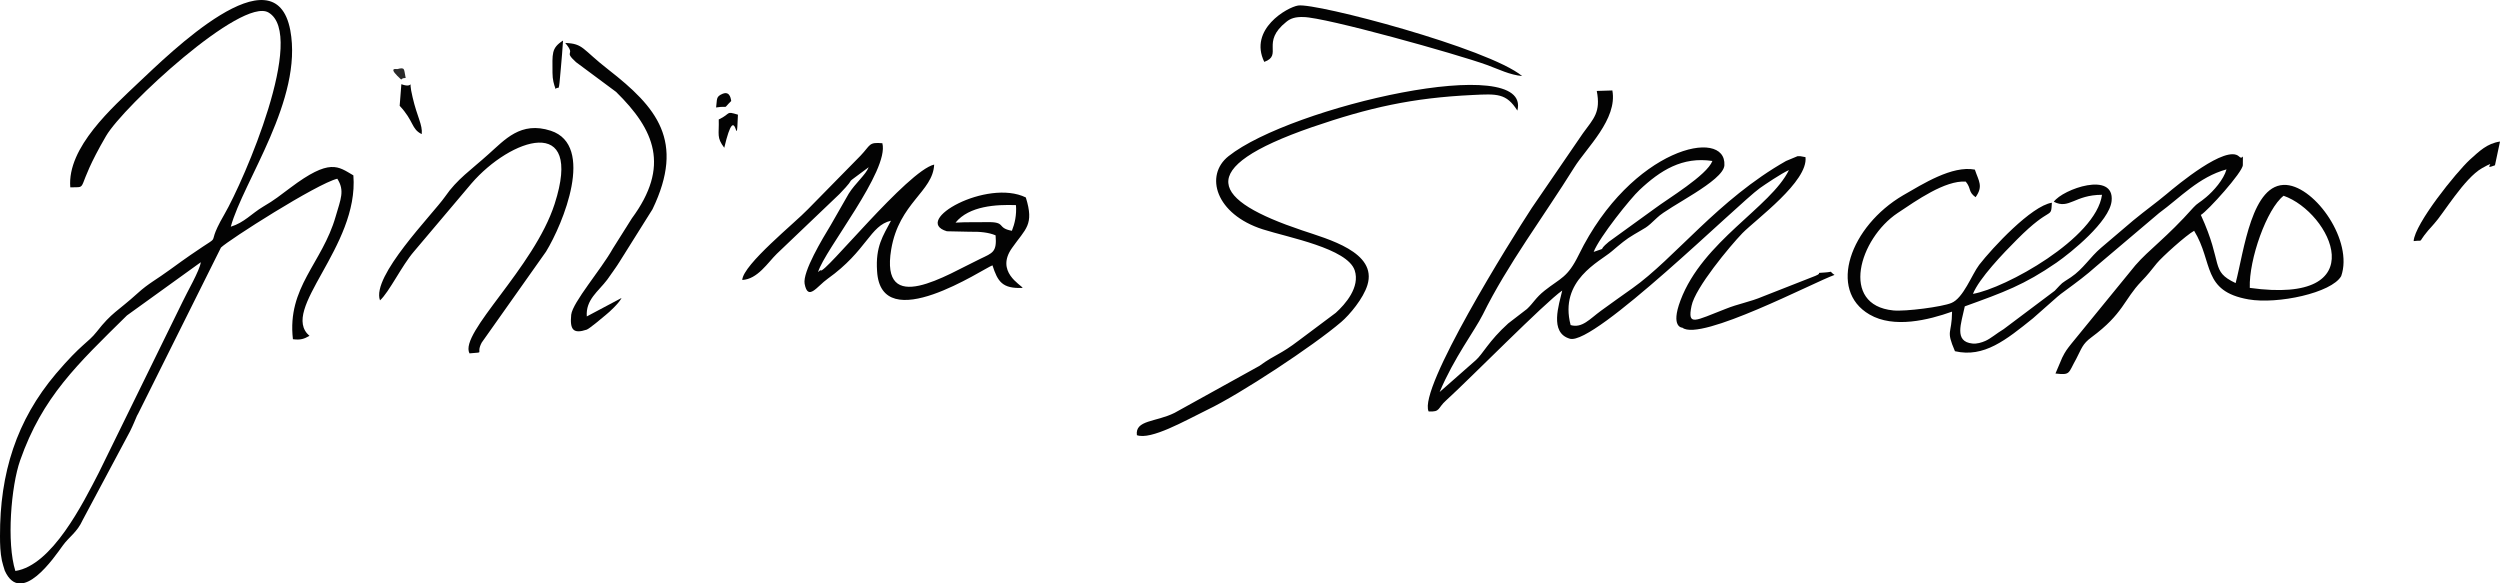 <svg xmlns="http://www.w3.org/2000/svg" xml:space="preserve" width="1007.155" height="235.047" style="shape-rendering:geometricPrecision;text-rendering:geometricPrecision;image-rendering:optimizeQuality;fill-rule:evenodd;clip-rule:evenodd" viewBox="0 0 10421 2432"><defs><style>.fil0{fill:#030303}</style></defs><g id="Layer_x0020_1"><path class="fil0" d="M9378 1200c-4-119 71-330 141-384 197 69 385 457-141 384zm-825-355c-85 13-247 187-303 259-31 41-66 139-116 159-38 16-191 36-242 31-224-22-142-299 18-406 78-52 198-137 284-131 24 29 9 42 41 65 33-46 13-67-3-115-95-18-217 60-299 107-220 129-316 395-140 497 101 59 246 23 344-12-1 98-27 74 12 165 121 28 213-47 325-137l102-90c10-9 19-15 31-24 53-39 87-64 132-104l261-221c89-65 165-150 281-182-12 43-54 90-85 116-27 23-37 25-53 43-112 126-185 175-242 241l-267 327c-18 23-24 30-38 58l-28 66c64 7 52 0 87-62 22-42 25-61 63-89 134-99 135-157 208-233 28-29 39-44 64-75 22-27 123-118 156-136 81 132 32 252 227 286 121 21 346-27 386-97 51-146-106-370-228-380-145-11-177 275-212 409-108-51-50-77-145-284 29-17 175-179 175-208 0-66 4-16-16-36-54-50-258 120-302 157-48 40-83 64-139 110l-134 114c-46 39-74 88-126 123-44 29-30 17-67 56l-213 160c-30 18-52 38-76 49-16 7-36 13-54 11-78-8-47-83-32-155 163-59 247-89 382-182 62-43 221-172 230-257 13-126-203-50-241 3 65 33 86-29 201-29-25 182-404 390-538 413 26-65 127-170 183-226 147-148 142-81 146-154zM64 2380c-37-117-18-353 20-461 93-265 238-400 445-604l308-222c-4 34-59 128-76 165l-349 712c-66 128-195 387-348 410zM293 781c83-3 12 21 149-214 72-124 565-580 677-515 160 93-101 699-184 842-103 177 46 31-225 229-57 42-91 58-136 99-85 77-107 79-171 161-38 48-61 47-170 175C69 1752-1 1972 0 2235c0 34 1 68 8 102 0 3 10 36 12 42 68 149 207-57 241-104 28-39 60-55 84-108l197-369c13-26 22-49 29-65 2-3 3-6 5-9l345-692c31-31 401-267 485-287 32 50 14 85-7 158-56 195-203 294-178 511 32 4 46-1 69-14-127-109 207-370 183-669-64-37-97-73-263 52-42 31-64 50-114 79-47 28-78 66-134 83 52-190 302-530 248-819-64-338-504 98-632 218-107 102-299 270-285 437zM6643 1050c24-62 156-226 191-258 87-82 179-140 304-121-23 60-187 158-240 198l-192 139c-53 44 1 19-63 42zm13-671c17 89-12 114-58 177l-213 311c-87 133-474 753-430 848 50 3 36-13 73-46 96-87 413-409 484-458-13 58-55 176 32 201 102 29 698-560 792-628 20-14 89-61 121-75-76 155-359 296-452 543-43 114 8 114 8 114 75 59 551-191 634-220-28-19 2-13-42-10-46 3-2-1-38 14l-219 86c-54 23-102 30-156 52-127 49-159 74-141-13 15-75 160-249 212-303 57-58 275-216 263-317l-22-4h-11l-48 20c-284 161-464 406-641 531-48 34-79 56-130 93-48 35-79 74-127 60-49-187 121-264 171-307 38-32 58-50 94-71 51-31 46-22 96-70 48-47 276-152 280-218 9-160-388-74-607 373-47 96-75 96-142 149-38 30-47 52-74 77l-78 60c-82 74-106 128-136 154l-150 132c60-143 146-255 180-323 103-209 254-409 381-613 51-82 181-201 159-321l-65 2zM4235 855c3 42-5 77-17 107-66-12-21-38-105-36-38 1-82-1-130 2 57-70 170-76 252-73zm-825 279c27-92 298-423 268-537-58-5-48 7-91 52l-219 223c-52 55-270 230-274 295 64-3 107-73 144-109l261-249c91-94-6-16 122-112-11 30-56 67-83 110-23 40-50 88-75 131-34 56-118 195-109 245 14 74 52 10 96-21 164-117 176-222 264-242-33 63-65 107-58 210 16 279 447-13 481-24 22 68 41 98 126 94-7-13-115-68-44-167 56-80 93-95 57-210-161-79-477 97-329 141l95 2c43-1 80 3 108 15 6 70-12 73-64 98-137 65-419 246-371-40 33-194 174-240 179-353-111 26-460 461-473 441-2-3-7 5-11 7zM4739 1814c59 21 200-60 294-106 136-65 440-265 558-366 35-30 92-98 109-154 42-137-164-191-273-228-372-125-460-256 42-430 239-82 418-122 669-134 102-5 141-8 187 65 63-247-944-17-1204 190-101 80-54 242 143 305 106 34 352 79 383 171 23 70-39 141-79 177l-151 113c-85 65-97 57-167 108l-354 196c-78 39-165 29-157 93zM1584 1252c38-34 91-145 141-203l240-284c163-189 469-294 347 85-86 267-399 538-355 623 69-7 24 6 51-45l268-379c71-116 206-443 20-504-126-41-192 38-260 98-72 65-131 104-181 177-52 74-308 332-271 432z"/><path class="fil0" d="M2356 179c48 56-11 29 45 80l167 124c161 158 226 310 66 527l-80 127c-48 86-167 223-173 275-6 62 8 81 65 62 11-4 71-54 80-62 13-10 55-49 65-70l-145 77c-5-70 48-104 85-153 9-13 43-60 51-74l138-220c137-285 17-425-183-581-112-87-104-109-181-112zM5270 258c79-29-16-81 92-167 18-15 39-21 71-20 92 1 639 154 766 200 49 18 94 41 146 46-140-116-860-306-934-294-45 7-207 99-141 235zM10061 1005c53-7 1 19 86-73 37-40 125-189 199-231 75-42-6 12 54-12l21-99c-54 8-86 40-126 76-57 53-229 266-234 339zM1666 441c60 64 48 97 92 118 4-39-19-71-38-153-23-95 15-32-47-55l-7 90zM2996 498c2 64-10 74 23 118 52-222 50 44 57-138-53-16-27-5-80 20zM2303 303c0 29 6 49 13 68 15-18 12 30 22-88 3-39 7-75 9-114-50 32-44 55-44 134zM2985 448c59-9 24 11 63-27-1-1-2-44-36-30-29 12-22 23-27 57z"/><path d="M1656 288c0 1-37-9 0 28 29 28 6 9 35 9-8-37-1-46-35-37z" style="fill:#292929"/></g></svg>
